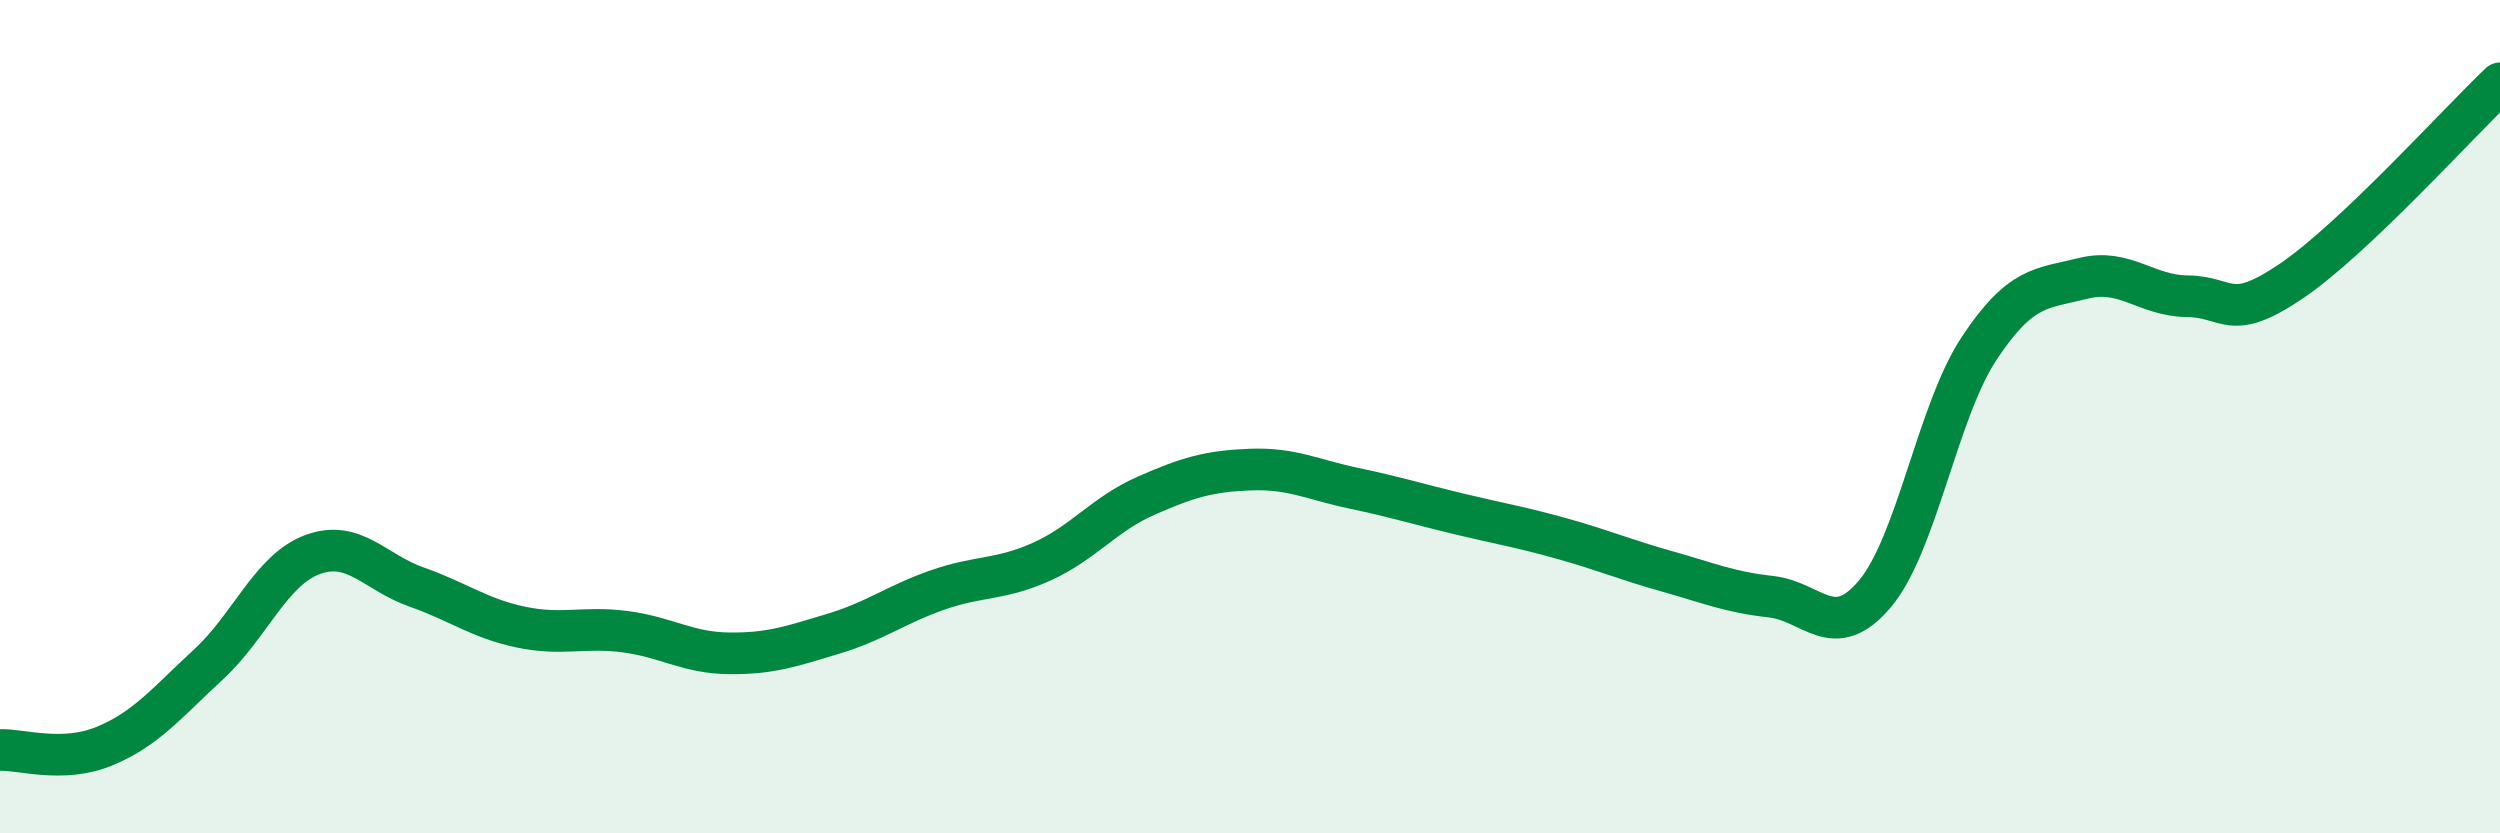 
    <svg width="60" height="20" viewBox="0 0 60 20" xmlns="http://www.w3.org/2000/svg">
      <path
        d="M 0,18 C 0.5,17.98 1.5,18.32 2.5,17.91 C 3.5,17.5 4,16.87 5,15.95 C 6,15.03 6.5,13.68 7.5,13.31 C 8.5,12.94 9,13.74 10,14.09 C 11,14.44 11.5,14.84 12.5,15.05 C 13.5,15.26 14,15.03 15,15.16 C 16,15.29 16.5,15.67 17.5,15.68 C 18.5,15.69 19,15.51 20,15.21 C 21,14.91 21.5,14.51 22.5,14.16 C 23.5,13.81 24,13.93 25,13.48 C 26,13.03 26.5,12.34 27.5,11.9 C 28.5,11.46 29,11.31 30,11.27 C 31,11.23 31.5,11.51 32.5,11.72 C 33.5,11.93 34,12.09 35,12.33 C 36,12.57 36.5,12.65 37.5,12.93 C 38.5,13.21 39,13.43 40,13.71 C 41,13.99 41.5,14.21 42.5,14.32 C 43.5,14.43 44,15.44 45,14.25 C 46,13.06 46.5,9.87 47.5,8.36 C 48.5,6.85 49,6.93 50,6.68 C 51,6.43 51.5,7.1 52.5,7.11 C 53.5,7.12 53.5,7.76 55,6.74 C 56.5,5.72 59,2.95 60,2L60 20L0 20Z"
        fill="#008740"
        opacity="0.1"
        stroke-linecap="round"
        stroke-linejoin="round"
      />
      <path
        d="M 0,18 C 0.5,17.98 1.5,18.32 2.5,17.91 C 3.5,17.5 4,16.87 5,15.95 C 6,15.03 6.5,13.68 7.5,13.31 C 8.5,12.94 9,13.74 10,14.09 C 11,14.44 11.5,14.84 12.5,15.05 C 13.5,15.26 14,15.03 15,15.16 C 16,15.29 16.5,15.67 17.5,15.68 C 18.5,15.69 19,15.51 20,15.21 C 21,14.91 21.5,14.51 22.5,14.16 C 23.5,13.81 24,13.93 25,13.48 C 26,13.03 26.5,12.34 27.5,11.9 C 28.5,11.46 29,11.31 30,11.27 C 31,11.23 31.5,11.51 32.5,11.72 C 33.5,11.93 34,12.09 35,12.33 C 36,12.57 36.5,12.65 37.5,12.93 C 38.5,13.21 39,13.43 40,13.71 C 41,13.99 41.5,14.21 42.5,14.32 C 43.5,14.43 44,15.44 45,14.25 C 46,13.06 46.5,9.87 47.5,8.36 C 48.5,6.85 49,6.93 50,6.68 C 51,6.43 51.5,7.1 52.5,7.11 C 53.5,7.12 53.5,7.76 55,6.74 C 56.5,5.72 59,2.95 60,2"
        stroke="#008740"
        stroke-width="1"
        fill="none"
        stroke-linecap="round"
        stroke-linejoin="round"
      />
    </svg>
  